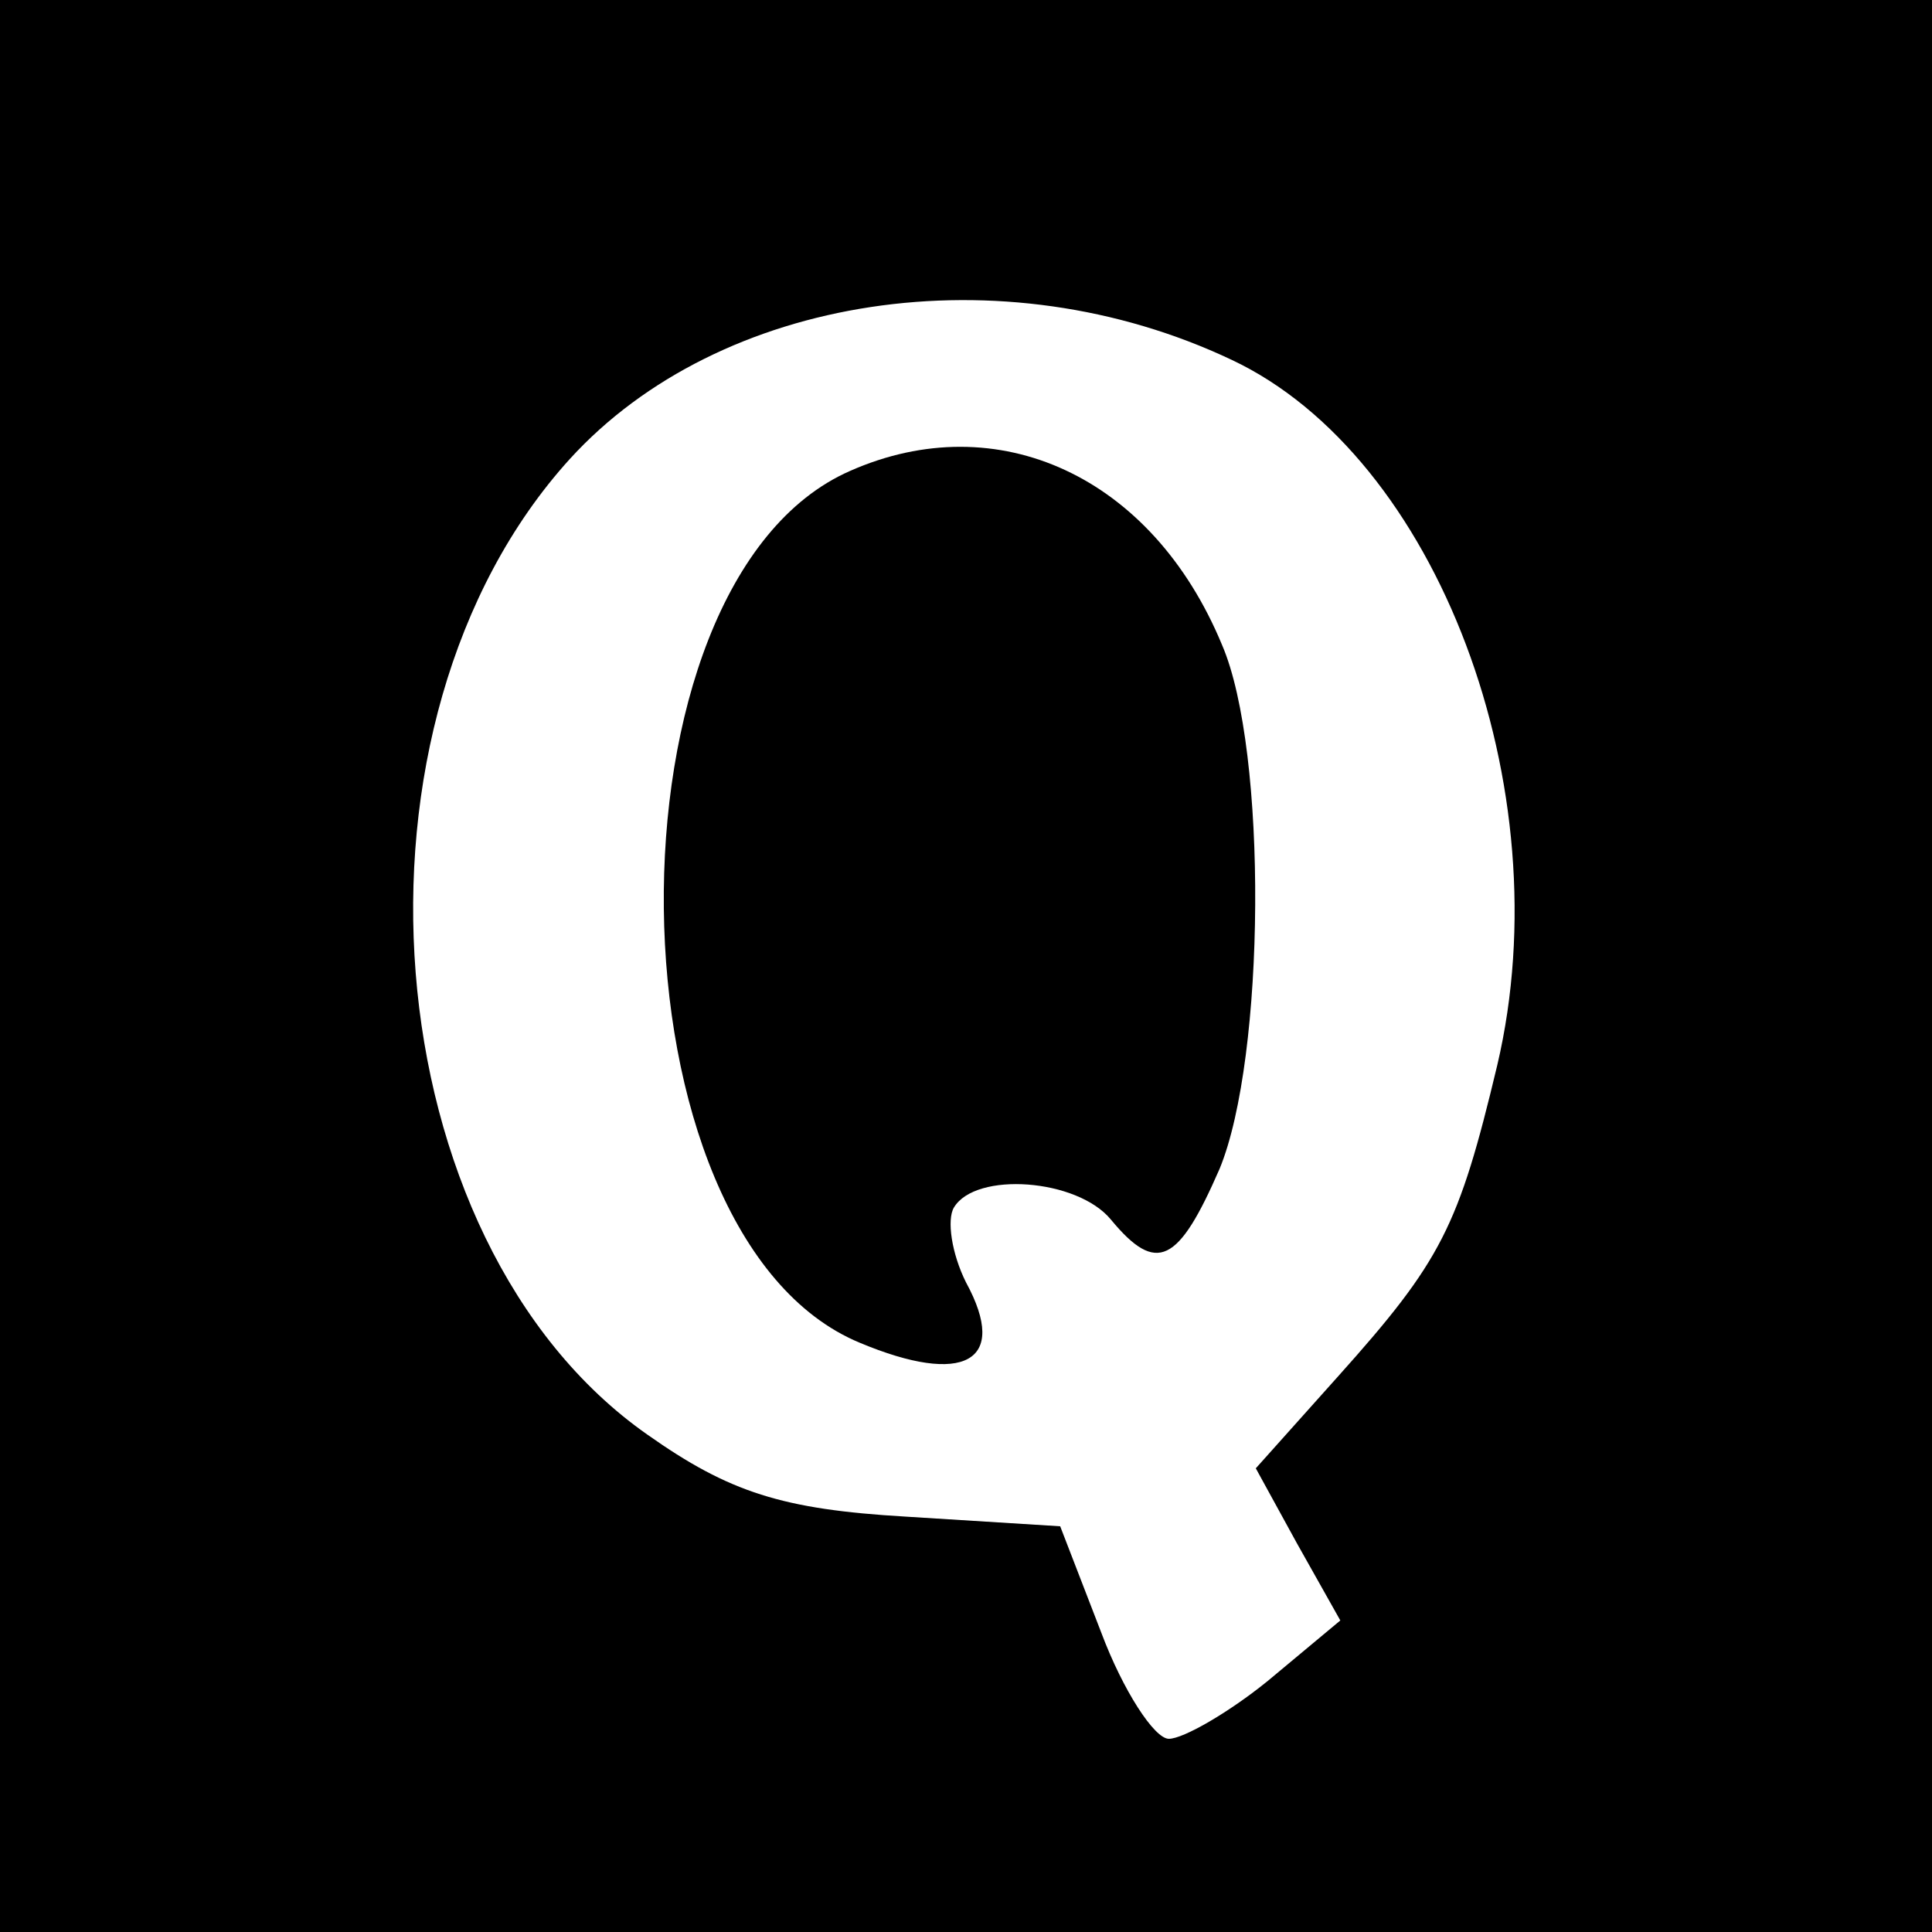 <?xml version="1.0" standalone="no"?>
<!DOCTYPE svg PUBLIC "-//W3C//DTD SVG 20010904//EN"
 "http://www.w3.org/TR/2001/REC-SVG-20010904/DTD/svg10.dtd">
<svg version="1.0" xmlns="http://www.w3.org/2000/svg"
 width="80pt" height="80pt" viewBox="0 0 80 80"
 preserveAspectRatio="xMidYMid meet">
<g transform="translate(0,80) scale(0.1,-0.1)"
fill="#000000" stroke="none">
<path d="M0 400 l0 -400 400 0 400 0 0 400 0 400 -400 0 -400 0 0 -400z m510
251 c85 -40 137 -177 110 -292 -16 -67 -23 -81 -66 -129 l-34 -38 17 -31 18
-32 -30 -25 c-16 -13 -35 -24 -41 -24 -6 0 -19 20 -28 44 l-17 44 -64 4 c-51
3 -73 10 -107 34 -114 80 -131 295 -32 404 62 68 179 86 274 41z"/>
<path d="M352 605 c-105 -46 -102 -317 4 -361 43 -18 62 -8 44 25 -6 12 -8 26
-5 31 9 15 51 12 65 -5 19 -23 28 -18 45 21 19 46 20 173 1 217 -29 70 -93 99
-154 72z"/>
</g>
</svg>
